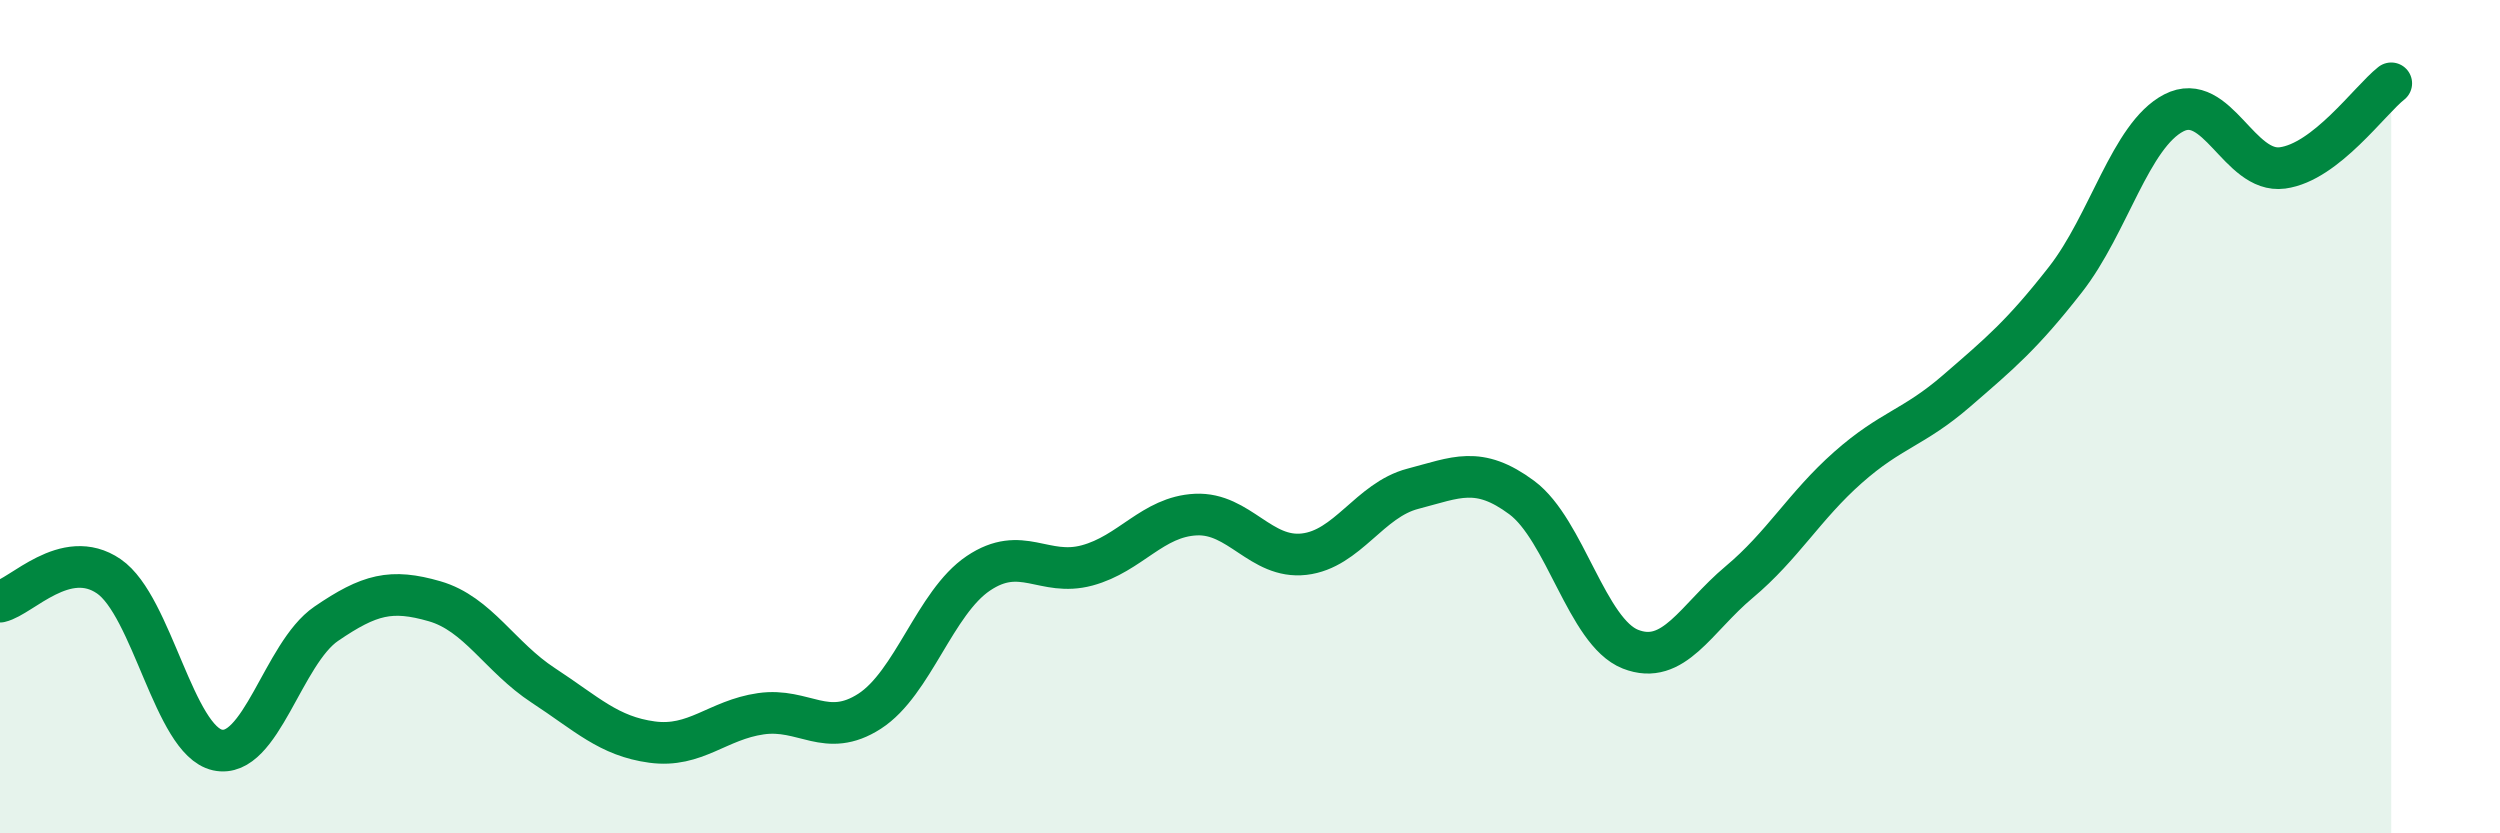 
    <svg width="60" height="20" viewBox="0 0 60 20" xmlns="http://www.w3.org/2000/svg">
      <path
        d="M 0,14.44 C 0.52,14.32 1.57,13.12 2.61,13.83 C 3.65,14.54 4.18,17.77 5.22,18 C 6.26,18.23 6.79,15.68 7.83,14.97 C 8.87,14.26 9.39,14.13 10.43,14.43 C 11.47,14.73 12,15.77 13.04,16.45 C 14.08,17.13 14.61,17.67 15.65,17.81 C 16.69,17.95 17.22,17.28 18.26,17.13 C 19.3,16.98 19.83,17.74 20.87,17.07 C 21.91,16.4 22.44,14.46 23.48,13.76 C 24.52,13.06 25.05,13.85 26.09,13.57 C 27.13,13.29 27.66,12.4 28.7,12.35 C 29.74,12.3 30.26,13.42 31.3,13.3 C 32.34,13.18 32.87,12 33.91,11.73 C 34.95,11.46 35.48,11.17 36.52,11.94 C 37.56,12.71 38.09,15.17 39.13,15.58 C 40.17,15.99 40.7,14.84 41.74,13.97 C 42.78,13.1 43.31,12.14 44.35,11.22 C 45.39,10.3 45.92,10.28 46.96,9.38 C 48,8.48 48.53,8.04 49.57,6.71 C 50.61,5.38 51.13,3.25 52.17,2.71 C 53.21,2.17 53.74,4.17 54.78,4.03 C 55.82,3.89 56.87,2.41 57.39,2L57.39 20L0 20Z"
        fill="#008740"
        opacity="0.1"
        stroke-linecap="round"
        stroke-linejoin="round"
      />
      <path
        d="M 0,14.44 C 0.52,14.32 1.57,13.12 2.61,13.83 C 3.65,14.54 4.18,17.77 5.22,18 C 6.26,18.23 6.79,15.68 7.83,14.97 C 8.87,14.26 9.39,14.13 10.43,14.43 C 11.47,14.73 12,15.77 13.04,16.45 C 14.08,17.13 14.61,17.67 15.65,17.81 C 16.69,17.95 17.22,17.28 18.26,17.13 C 19.3,16.98 19.83,17.74 20.87,17.07 C 21.91,16.4 22.44,14.46 23.48,13.76 C 24.52,13.06 25.05,13.85 26.09,13.57 C 27.13,13.29 27.66,12.4 28.7,12.35 C 29.74,12.3 30.26,13.42 31.3,13.3 C 32.34,13.18 32.87,12 33.91,11.73 C 34.95,11.46 35.48,11.17 36.52,11.94 C 37.56,12.71 38.09,15.17 39.13,15.58 C 40.17,15.99 40.7,14.84 41.74,13.97 C 42.78,13.1 43.31,12.14 44.35,11.22 C 45.39,10.3 45.92,10.28 46.96,9.38 C 48,8.48 48.53,8.04 49.57,6.71 C 50.61,5.38 51.13,3.25 52.17,2.71 C 53.21,2.17 53.74,4.17 54.78,4.03 C 55.82,3.89 56.87,2.41 57.39,2"
        stroke="#008740"
        stroke-width="1"
        fill="none"
        stroke-linecap="round"
        stroke-linejoin="round"
      />
    </svg>
  